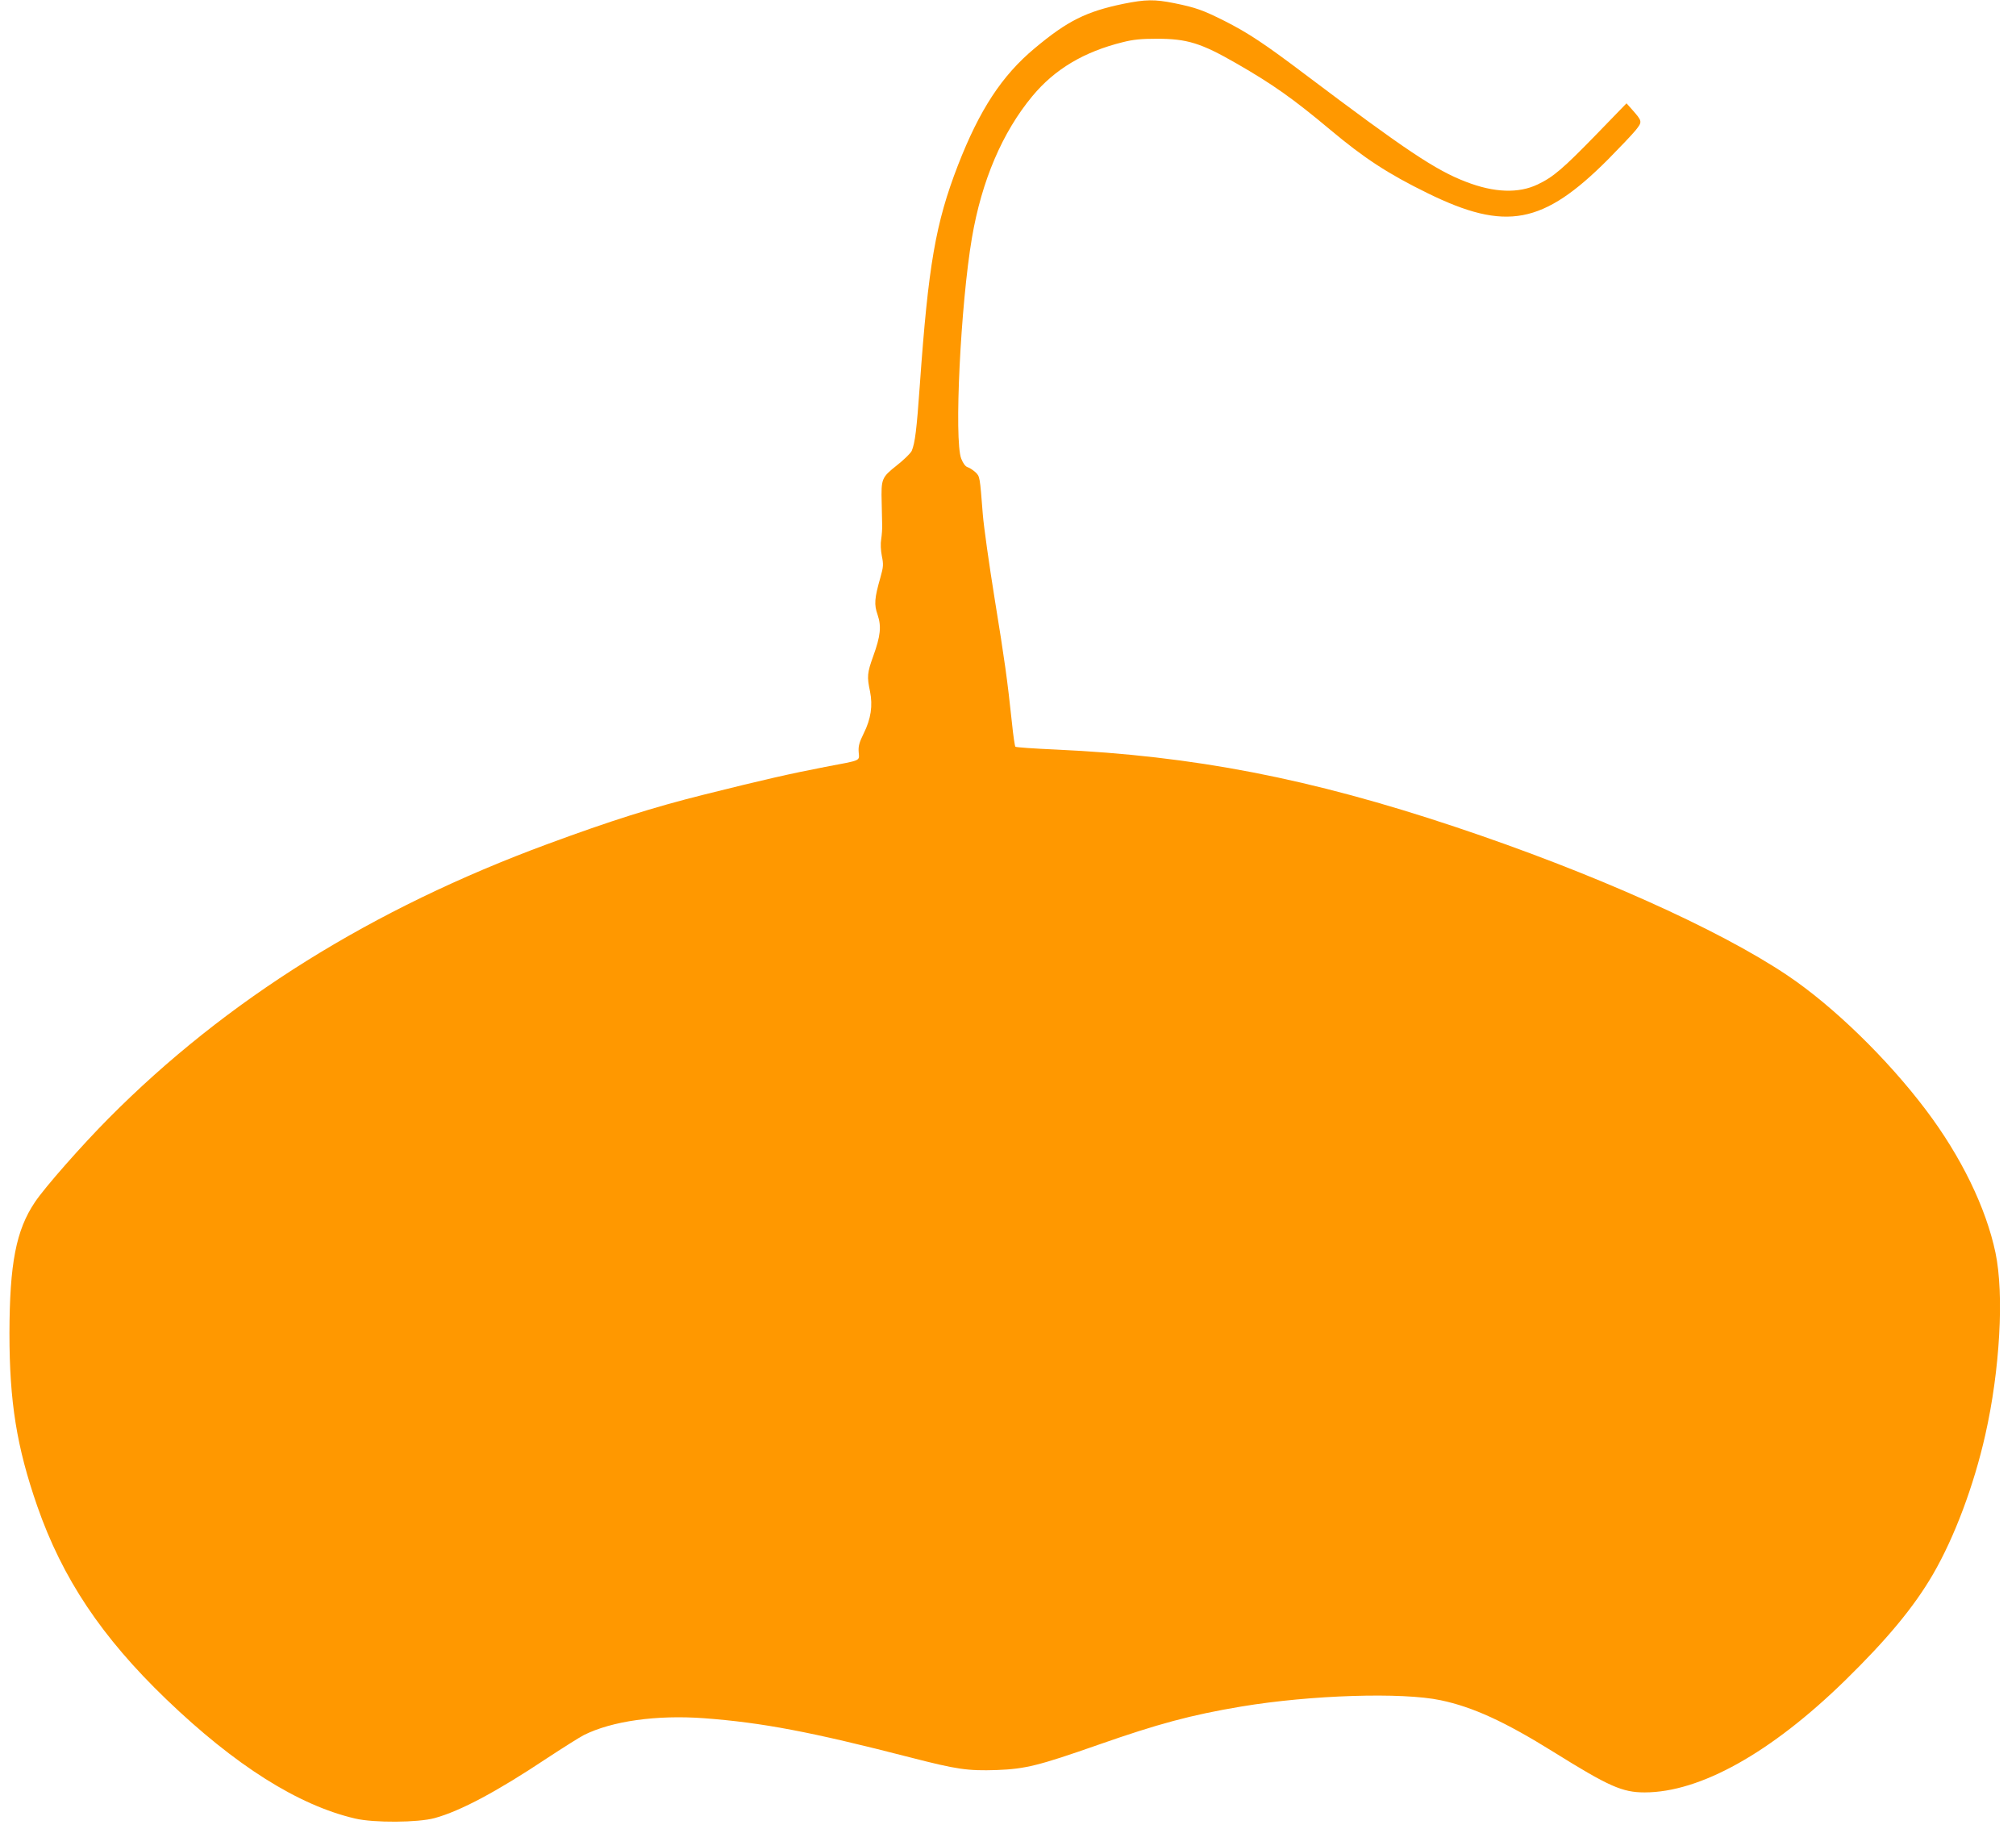 <?xml version="1.0" standalone="no"?>
<!DOCTYPE svg PUBLIC "-//W3C//DTD SVG 20010904//EN"
 "http://www.w3.org/TR/2001/REC-SVG-20010904/DTD/svg10.dtd">
<svg version="1.0" xmlns="http://www.w3.org/2000/svg"
 width="1280pt" height="1164pt" viewBox="0 0 1280 1164"
 preserveAspectRatio="xMidYMid meet">
<g transform="translate(0,1164) scale(0.1,-0.1)"
fill="#ff9800" stroke="none">
<path d="M7134 11616 c-237 -49 -356 -108 -564 -282 -208 -173 -351 -391 -488
-744 -142 -367 -188 -633 -242 -1397 -20 -281 -30 -364 -51 -415 -6 -14 -48
-56 -94 -92 -98 -78 -101 -85 -97 -238 1 -54 3 -117 3 -140 1 -24 -2 -64 -6
-91 -5 -28 -3 -71 4 -107 11 -53 10 -69 -9 -136 -38 -133 -41 -172 -18 -237
25 -74 19 -134 -28 -264 -38 -105 -40 -129 -20 -223 18 -90 6 -174 -40 -266
-29 -59 -35 -82 -32 -120 4 -57 21 -49 -212 -93 -222 -43 -390 -81 -770 -176
-324 -81 -593 -166 -991 -313 -1117 -412 -2042 -989 -2789 -1742 -169 -170
-406 -439 -468 -532 -120 -178 -161 -390 -162 -833 0 -436 46 -721 176 -1096
160 -460 409 -833 820 -1228 437 -420 838 -673 1199 -757 119 -28 400 -26 505
3 164 45 396 169 710 378 102 67 208 134 237 149 178 89 461 129 763 107 371
-28 677 -86 1310 -249 295 -76 362 -86 548 -80 182 7 265 27 647 161 377 132
588 189 905 242 443 74 1024 92 1268 40 204 -43 407 -136 717 -329 350 -218
435 -256 577 -256 352 0 802 251 1272 710 267 261 439 468 559 675 137 236
260 565 332 885 93 410 120 892 65 1155 -60 287 -219 613 -442 908 -246 326
-590 660 -879 854 -439 295 -1240 653 -2109 943 -922 308 -1661 451 -2535 491
-137 6 -253 14 -258 18 -4 4 -14 72 -22 152 -29 273 -46 395 -110 789 -35 217
-69 458 -75 535 -19 241 -18 240 -48 268 -15 13 -37 28 -49 31 -14 5 -28 24
-40 54 -46 118 -4 980 68 1402 62 363 193 670 384 900 142 171 327 281 573
342 67 17 117 22 217 22 192 0 280 -27 506 -157 230 -132 361 -225 594 -420
216 -181 367 -280 620 -404 496 -243 732 -199 1146 216 74 75 153 158 174 184
44 55 43 57 -24 133 l-34 38 -191 -197 c-213 -219 -274 -271 -373 -318 -121
-58 -276 -53 -456 17 -191 73 -383 201 -1017 679 -261 197 -363 265 -517 343
-136 68 -180 84 -318 112 -125 25 -181 24 -321 -4z"/>
</g>
</svg>
